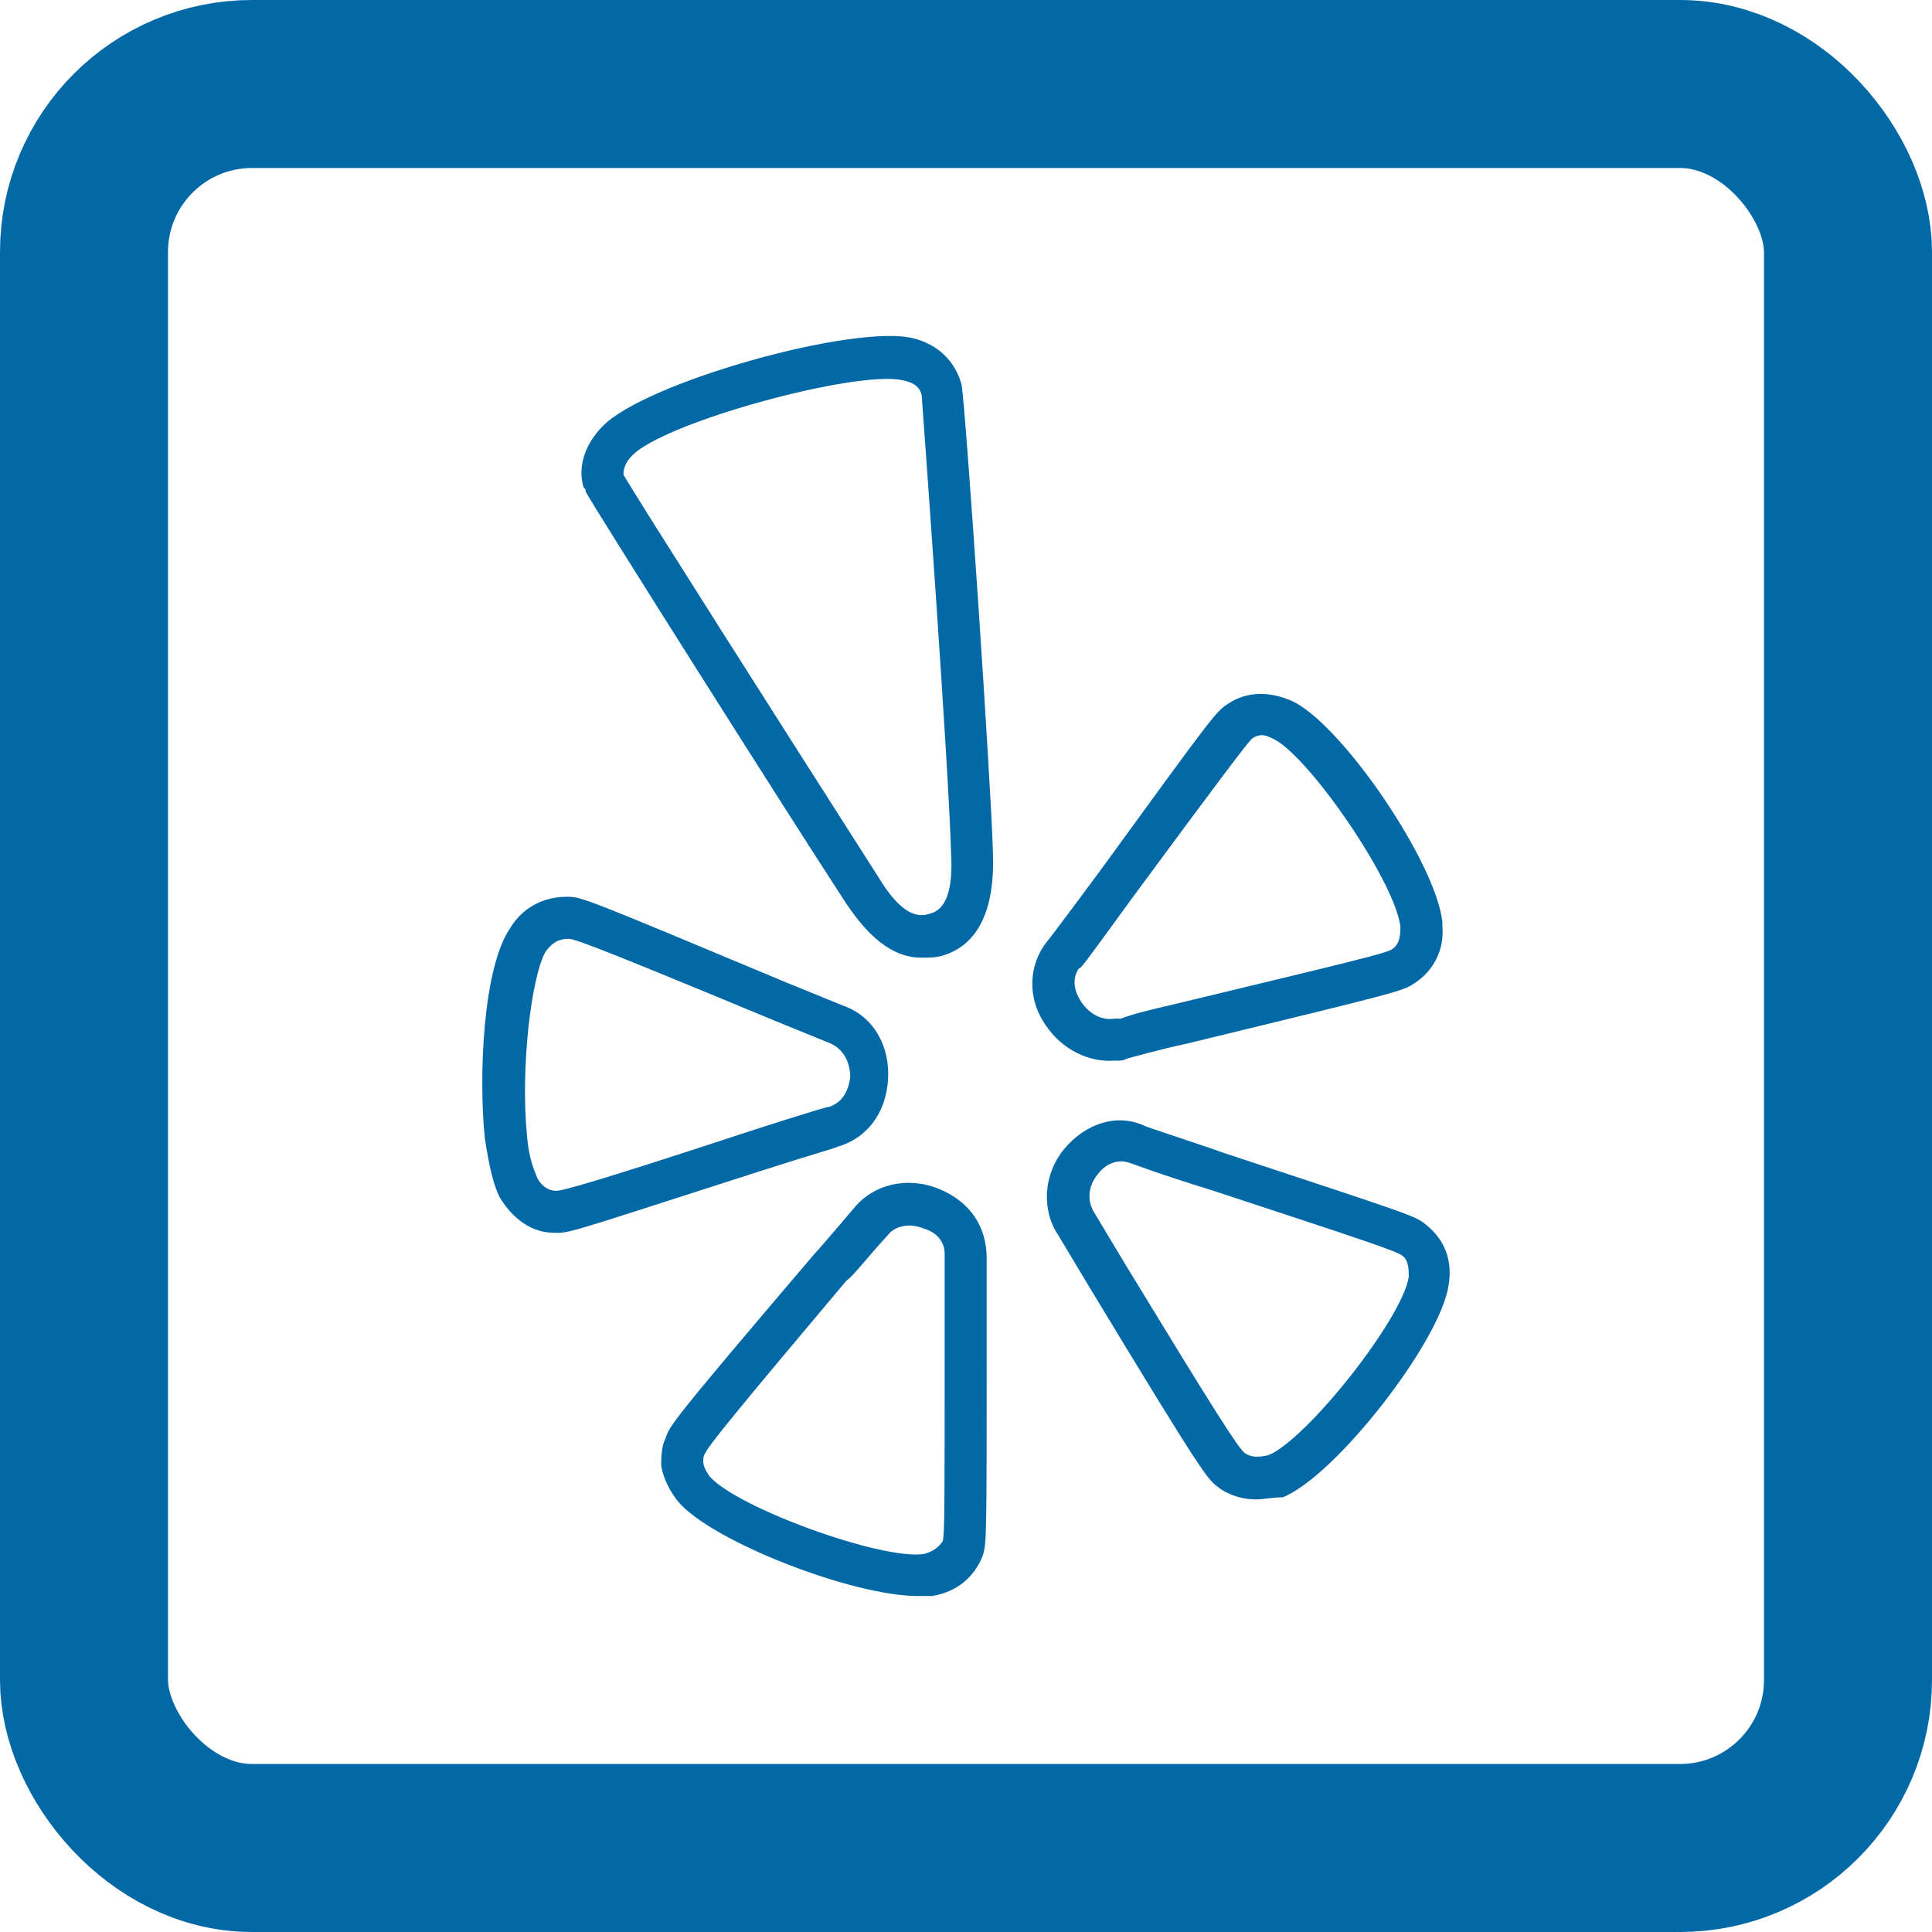 <svg width="23" height="23" viewBox="0 0 23 23" fill="none" xmlns="http://www.w3.org/2000/svg">
<rect x="1" y="1" width="21" height="21" rx="2" stroke="#0269A6" stroke-width="2" stroke-linejoin="round"/>
<path d="M9.972 13.651C10.322 13.551 10.547 13.251 10.572 12.851C10.597 12.451 10.397 12.101 10.047 11.976L9.372 11.701C6.922 10.676 6.922 10.676 6.747 10.676C6.472 10.676 6.222 10.801 6.072 11.051C5.747 11.526 5.697 12.826 5.772 13.551C5.822 13.876 5.872 14.101 5.947 14.251C6.097 14.501 6.322 14.676 6.597 14.676C6.622 14.676 6.622 14.676 6.647 14.676C6.797 14.676 6.997 14.601 9.022 13.951C9.722 13.726 9.922 13.676 9.972 13.651ZM6.622 14.176C6.497 14.176 6.422 14.076 6.397 14.026C6.372 13.951 6.297 13.826 6.272 13.501C6.197 12.726 6.322 11.626 6.497 11.326C6.572 11.226 6.647 11.176 6.772 11.176C6.847 11.176 7.297 11.351 9.222 12.151L9.897 12.426C10.047 12.501 10.122 12.651 10.122 12.826C10.097 13.001 10.022 13.126 9.872 13.176C9.822 13.176 8.897 13.476 8.897 13.476C7.072 14.076 6.697 14.176 6.622 14.176Z" fill="#0269A6"/>
<path d="M11.171 14.151C10.797 14.001 10.397 14.101 10.172 14.376C10.172 14.376 9.747 14.876 9.697 14.926C7.972 16.95 7.972 16.975 7.922 17.125C7.872 17.225 7.872 17.35 7.872 17.45C7.897 17.6 7.972 17.75 8.072 17.875C8.472 18.35 10.147 19 10.922 19C10.972 19 11.022 19 11.097 19C11.396 18.95 11.597 18.775 11.697 18.525C11.746 18.375 11.746 18.35 11.746 15.975C11.746 15.975 11.746 15.026 11.746 14.976C11.746 14.601 11.546 14.301 11.171 14.151ZM11.246 15.975C11.246 17.95 11.246 18.275 11.222 18.35C11.171 18.425 11.097 18.475 10.997 18.5C10.497 18.575 8.772 17.95 8.447 17.575C8.397 17.5 8.372 17.45 8.372 17.4C8.372 17.375 8.372 17.325 8.397 17.3C8.422 17.225 8.747 16.825 10.072 15.251C10.172 15.176 10.297 15.001 10.572 14.701C10.647 14.601 10.822 14.551 10.997 14.626C11.171 14.676 11.246 14.801 11.246 14.926C11.246 14.951 11.246 14.951 11.246 15.975Z" fill="#0269A6"/>
<path d="M16.971 14.576C16.846 14.476 16.846 14.476 14.571 13.726C14.221 13.601 13.671 13.426 13.621 13.401C13.296 13.251 12.921 13.376 12.671 13.676C12.421 13.976 12.396 14.401 12.596 14.701L12.971 15.326C14.346 17.6 14.371 17.6 14.496 17.7C14.621 17.8 14.796 17.85 14.946 17.85C15.046 17.85 15.146 17.825 15.271 17.825C15.896 17.575 17.145 15.976 17.245 15.301C17.296 15.001 17.195 14.751 16.971 14.576ZM15.096 17.325C14.971 17.35 14.896 17.35 14.821 17.3C14.746 17.25 14.446 16.775 13.396 15.051L13.021 14.426C12.946 14.301 12.946 14.126 13.071 13.976C13.146 13.876 13.246 13.826 13.346 13.826C13.371 13.826 13.396 13.826 13.471 13.851C13.546 13.876 13.721 13.951 14.446 14.176C16.271 14.776 16.646 14.901 16.696 14.951C16.771 15.001 16.771 15.126 16.771 15.201C16.696 15.701 15.546 17.15 15.096 17.325Z" fill="#0269A6"/>
<path d="M13.271 12.626C13.296 12.626 13.296 12.626 13.321 12.626C13.346 12.626 13.371 12.626 13.421 12.601C13.521 12.576 13.771 12.501 14.121 12.426C16.696 11.801 16.696 11.801 16.846 11.701C17.071 11.551 17.196 11.301 17.171 11.026C17.171 11.026 17.171 11.001 17.171 10.976C17.096 10.276 15.996 8.652 15.396 8.352C15.121 8.227 14.846 8.227 14.621 8.377C14.471 8.477 14.471 8.477 13.071 10.401C13.071 10.401 12.496 11.176 12.471 11.201C12.246 11.476 12.221 11.876 12.446 12.201C12.646 12.501 12.971 12.651 13.271 12.626ZM12.846 11.526C12.871 11.526 12.871 11.526 13.471 10.701C14.521 9.276 14.846 8.851 14.896 8.802C14.921 8.777 14.971 8.752 15.021 8.752C15.071 8.752 15.121 8.777 15.171 8.802C15.596 9.027 16.596 10.476 16.671 11.026V11.051C16.671 11.176 16.646 11.251 16.571 11.301C16.496 11.351 16.071 11.451 13.996 11.951C13.671 12.026 13.471 12.076 13.346 12.126C13.321 12.126 13.296 12.126 13.271 12.126C13.121 12.151 12.971 12.076 12.871 11.926C12.771 11.776 12.771 11.626 12.846 11.526Z" fill="#0269A6"/>
<path d="M11.447 4.577C11.371 4.302 11.171 4.102 10.872 4.027C10.172 3.852 7.672 4.552 7.172 5.077C6.972 5.277 6.872 5.552 6.947 5.802C6.972 5.827 6.972 5.827 6.972 5.852C7.047 6.002 9.322 9.602 10.022 10.676C10.322 11.151 10.622 11.401 10.972 11.401C11.047 11.401 11.146 11.401 11.222 11.376C11.646 11.251 11.846 10.826 11.821 10.152C11.796 9.277 11.496 4.852 11.447 4.577ZM11.072 10.876C10.872 10.951 10.672 10.801 10.447 10.426C9.297 8.627 7.597 5.952 7.422 5.652C7.422 5.577 7.447 5.502 7.522 5.427C7.897 5.027 10.197 4.402 10.747 4.527C10.872 4.552 10.947 4.602 10.972 4.702C10.997 5.027 11.296 9.152 11.322 10.151C11.347 10.576 11.271 10.826 11.072 10.876Z" fill="#0269A6"/>
</svg>
